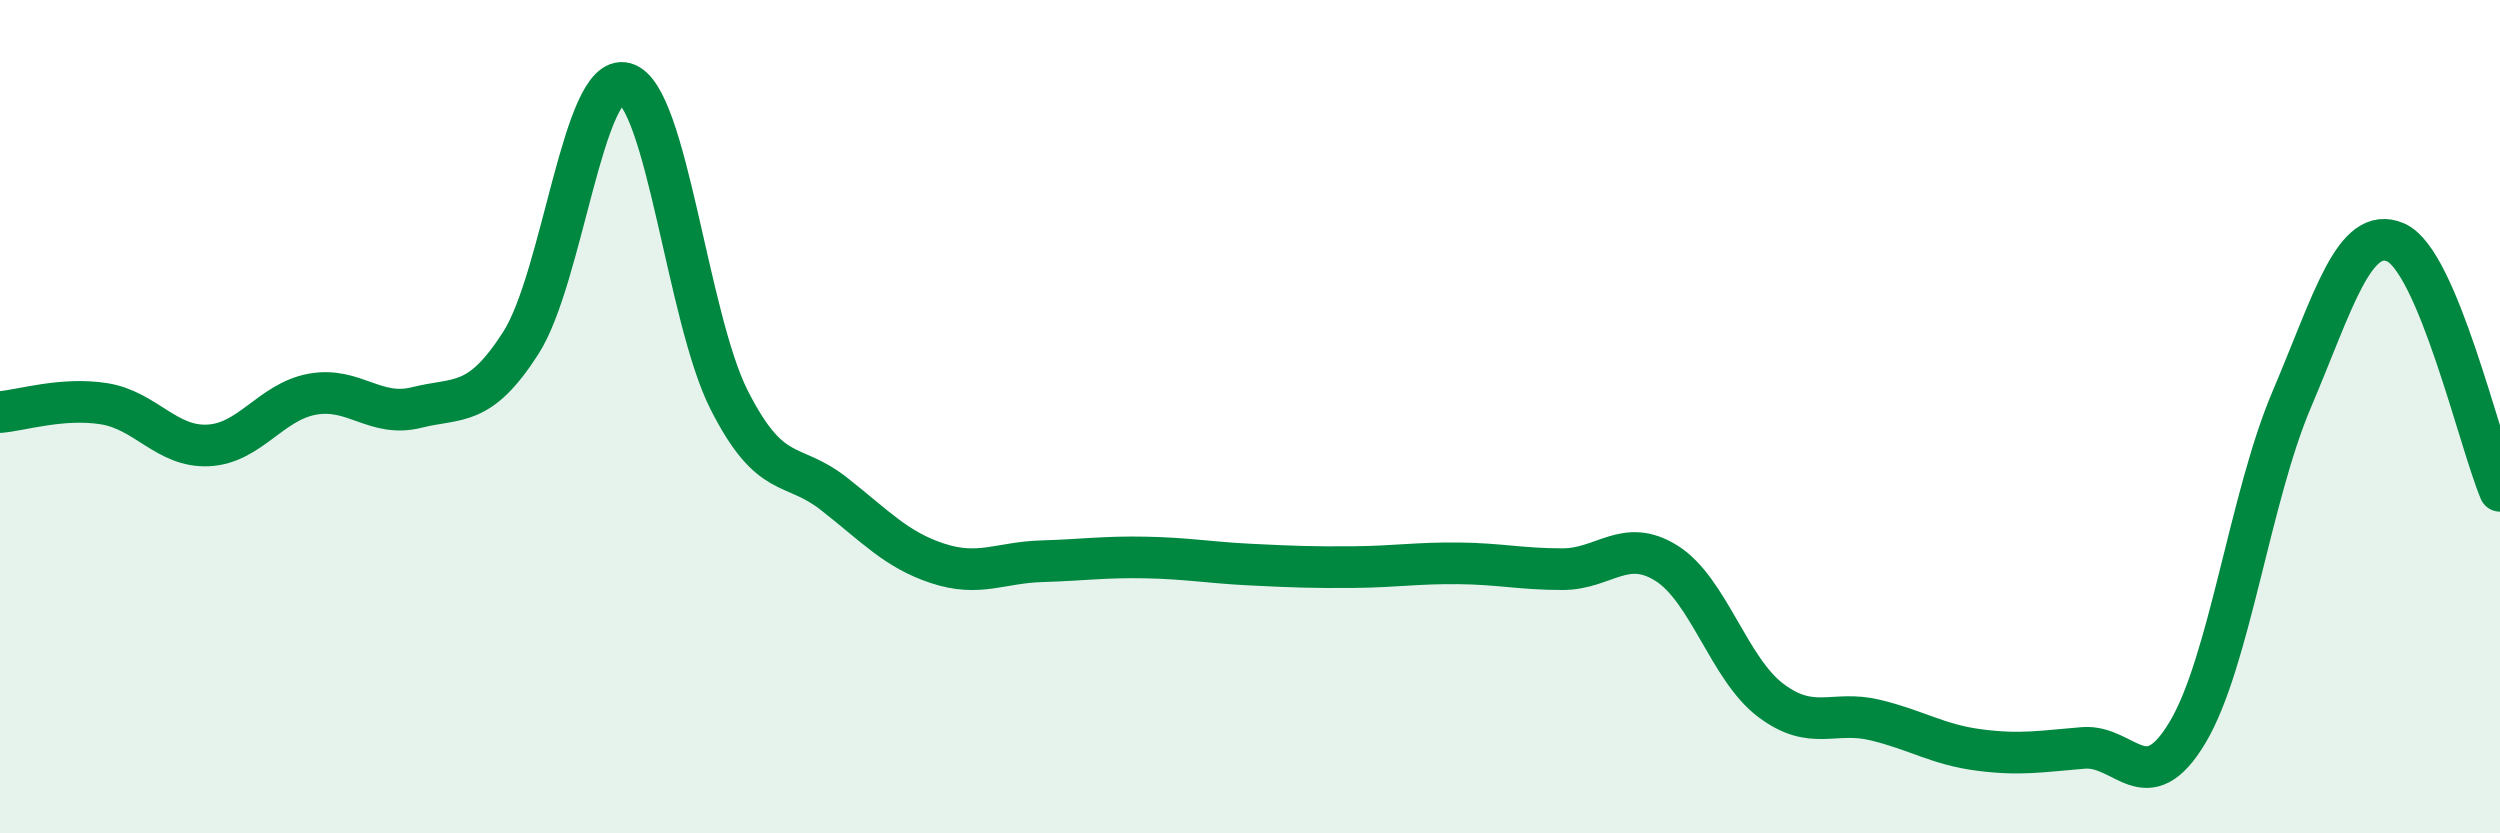 
    <svg width="60" height="20" viewBox="0 0 60 20" xmlns="http://www.w3.org/2000/svg">
      <path
        d="M 0,9.89 C 0.5,9.85 1.5,9.53 2.5,9.69 C 3.5,9.85 4,10.74 5,10.69 C 6,10.64 6.5,9.64 7.5,9.46 C 8.5,9.28 9,10.03 10,9.78 C 11,9.53 11.5,9.79 12.5,8.23 C 13.5,6.67 14,1.73 15,2 C 16,2.27 16.5,7.63 17.5,9.6 C 18.5,11.57 19,11.06 20,11.84 C 21,12.62 21.5,13.19 22.5,13.52 C 23.5,13.85 24,13.5 25,13.47 C 26,13.44 26.5,13.36 27.5,13.38 C 28.5,13.4 29,13.5 30,13.55 C 31,13.6 31.5,13.62 32.5,13.61 C 33.5,13.6 34,13.51 35,13.52 C 36,13.53 36.5,13.66 37.5,13.66 C 38.5,13.66 39,12.89 40,13.52 C 41,14.15 41.5,16.06 42.5,16.81 C 43.5,17.56 44,17.04 45,17.28 C 46,17.52 46.5,17.87 47.5,18 C 48.5,18.13 49,18.03 50,17.95 C 51,17.87 51.5,19.25 52.5,17.58 C 53.5,15.91 54,11.94 55,9.59 C 56,7.24 56.5,5.38 57.5,5.82 C 58.5,6.26 59.5,10.59 60,11.78L60 20L0 20Z"
        fill="#008740"
        opacity="0.1"
        stroke-linecap="round"
        stroke-linejoin="round"
      />
      <path
        d="M 0,9.89 C 0.5,9.85 1.5,9.53 2.5,9.69 C 3.5,9.85 4,10.74 5,10.69 C 6,10.64 6.5,9.64 7.5,9.46 C 8.5,9.28 9,10.03 10,9.78 C 11,9.53 11.5,9.79 12.5,8.23 C 13.5,6.67 14,1.73 15,2 C 16,2.27 16.5,7.63 17.5,9.6 C 18.5,11.57 19,11.06 20,11.84 C 21,12.62 21.5,13.19 22.5,13.52 C 23.5,13.85 24,13.5 25,13.47 C 26,13.44 26.5,13.36 27.5,13.38 C 28.5,13.4 29,13.5 30,13.55 C 31,13.6 31.5,13.62 32.5,13.61 C 33.5,13.6 34,13.51 35,13.52 C 36,13.53 36.5,13.66 37.5,13.66 C 38.5,13.66 39,12.89 40,13.52 C 41,14.15 41.5,16.06 42.5,16.81 C 43.5,17.56 44,17.04 45,17.28 C 46,17.52 46.5,17.87 47.5,18 C 48.5,18.13 49,18.03 50,17.95 C 51,17.87 51.5,19.25 52.5,17.58 C 53.5,15.91 54,11.94 55,9.59 C 56,7.24 56.5,5.38 57.5,5.82 C 58.5,6.26 59.5,10.59 60,11.78"
        stroke="#008740"
        stroke-width="1"
        fill="none"
        stroke-linecap="round"
        stroke-linejoin="round"
      />
    </svg>
  